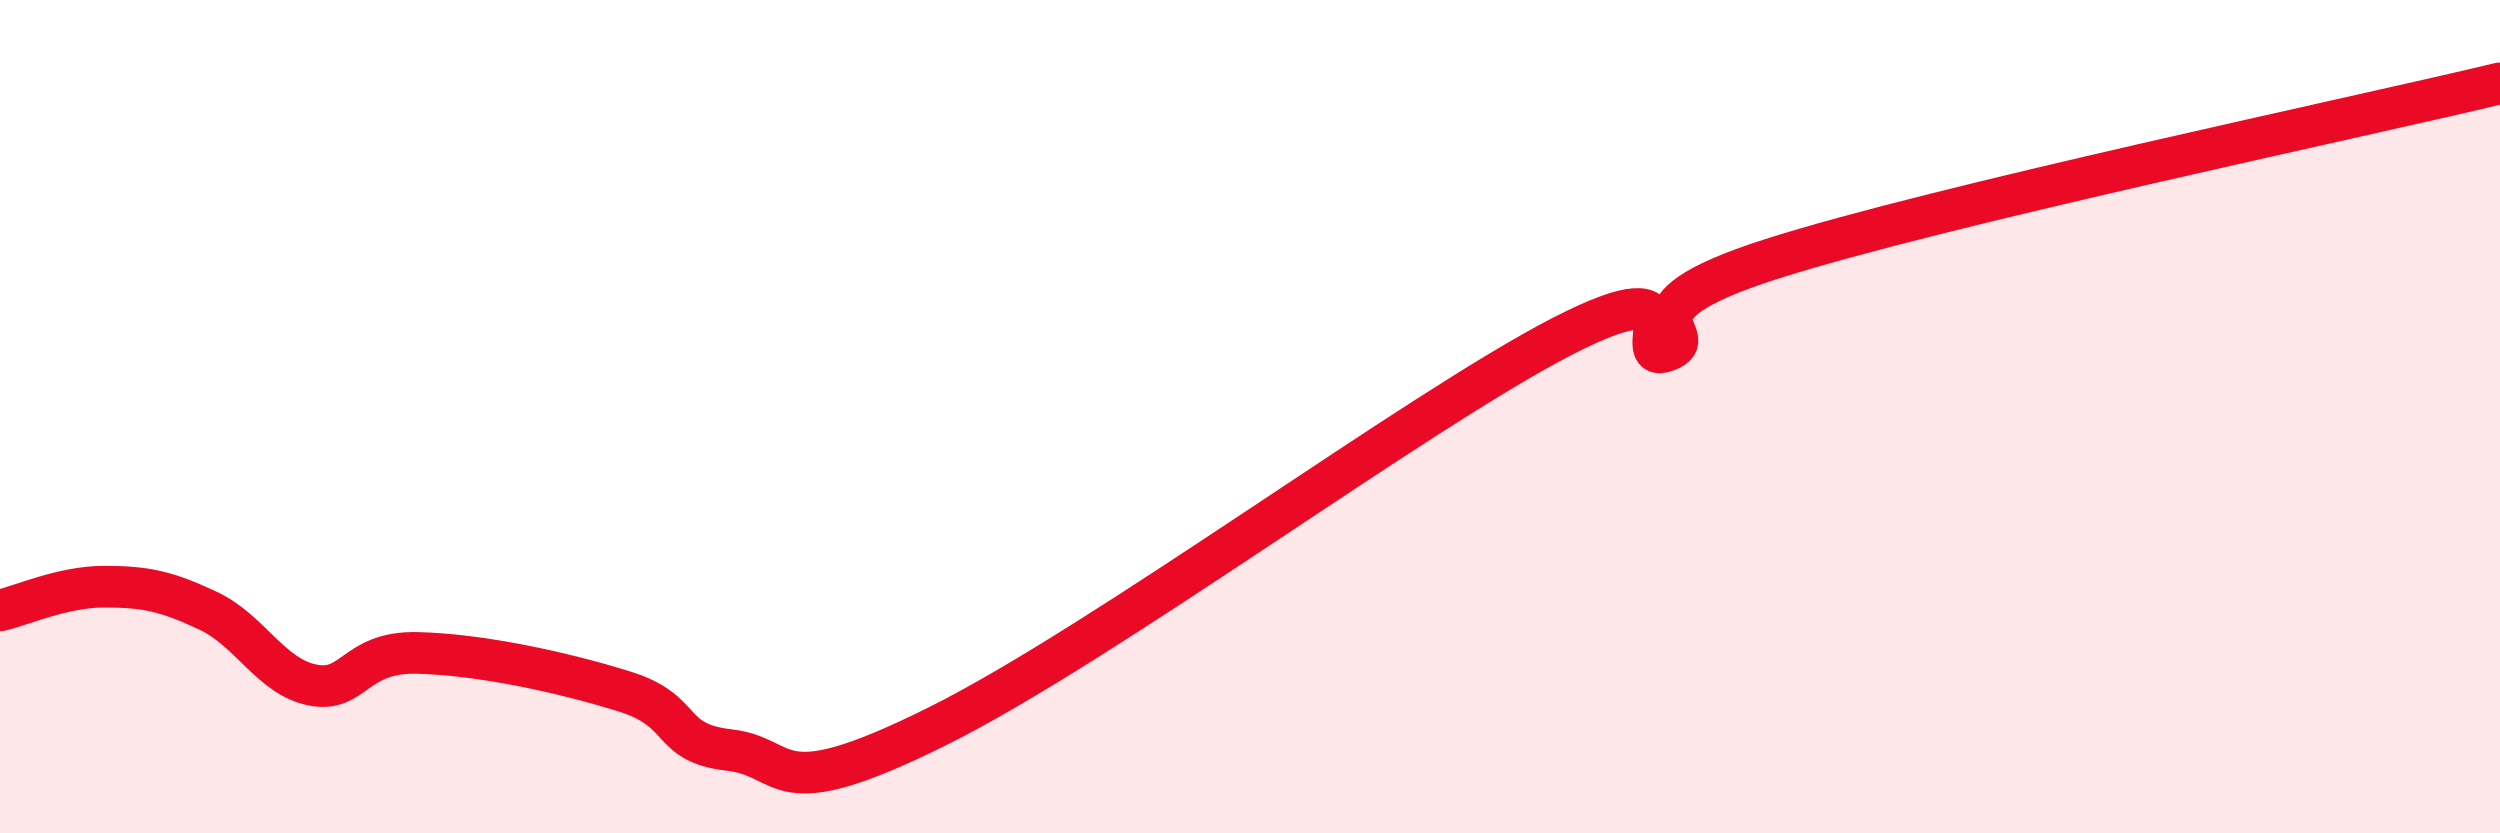 
    <svg width="60" height="20" viewBox="0 0 60 20" xmlns="http://www.w3.org/2000/svg">
      <path
        d="M 0,14.65 C 0.5,14.54 1.5,14.08 2.5,14.08 C 3.5,14.08 4,14.19 5,14.66 C 6,15.13 6.5,16.24 7.5,16.44 C 8.5,16.64 8.5,15.64 10,15.67 C 11.5,15.7 13.5,16.13 15,16.6 C 16.5,17.07 16,17.83 17.5,18 C 19,18.17 18.5,19.42 22.5,17.43 C 26.5,15.44 34,9.87 37.5,8.07 C 41,6.27 39,8.79 40,8.42 C 41,8.05 38.5,7.5 42.5,6.22 C 46.5,4.94 56.5,2.84 60,2L60 20L0 20Z"
        fill="#EB0A25"
        opacity="0.1"
        stroke-linecap="round"
        stroke-linejoin="round"
      />
      <path
        d="M 0,14.65 C 0.5,14.54 1.5,14.08 2.5,14.08 C 3.5,14.08 4,14.19 5,14.66 C 6,15.13 6.5,16.24 7.5,16.44 C 8.5,16.64 8.5,15.64 10,15.67 C 11.5,15.7 13.5,16.13 15,16.6 C 16.5,17.07 16,17.83 17.5,18 C 19,18.17 18.5,19.42 22.5,17.43 C 26.5,15.44 34,9.87 37.5,8.07 C 41,6.27 39,8.79 40,8.42 C 41,8.05 38.5,7.5 42.5,6.22 C 46.5,4.94 56.5,2.84 60,2"
        stroke="#EB0A25"
        stroke-width="1"
        fill="none"
        stroke-linecap="round"
        stroke-linejoin="round"
      />
    </svg>
  